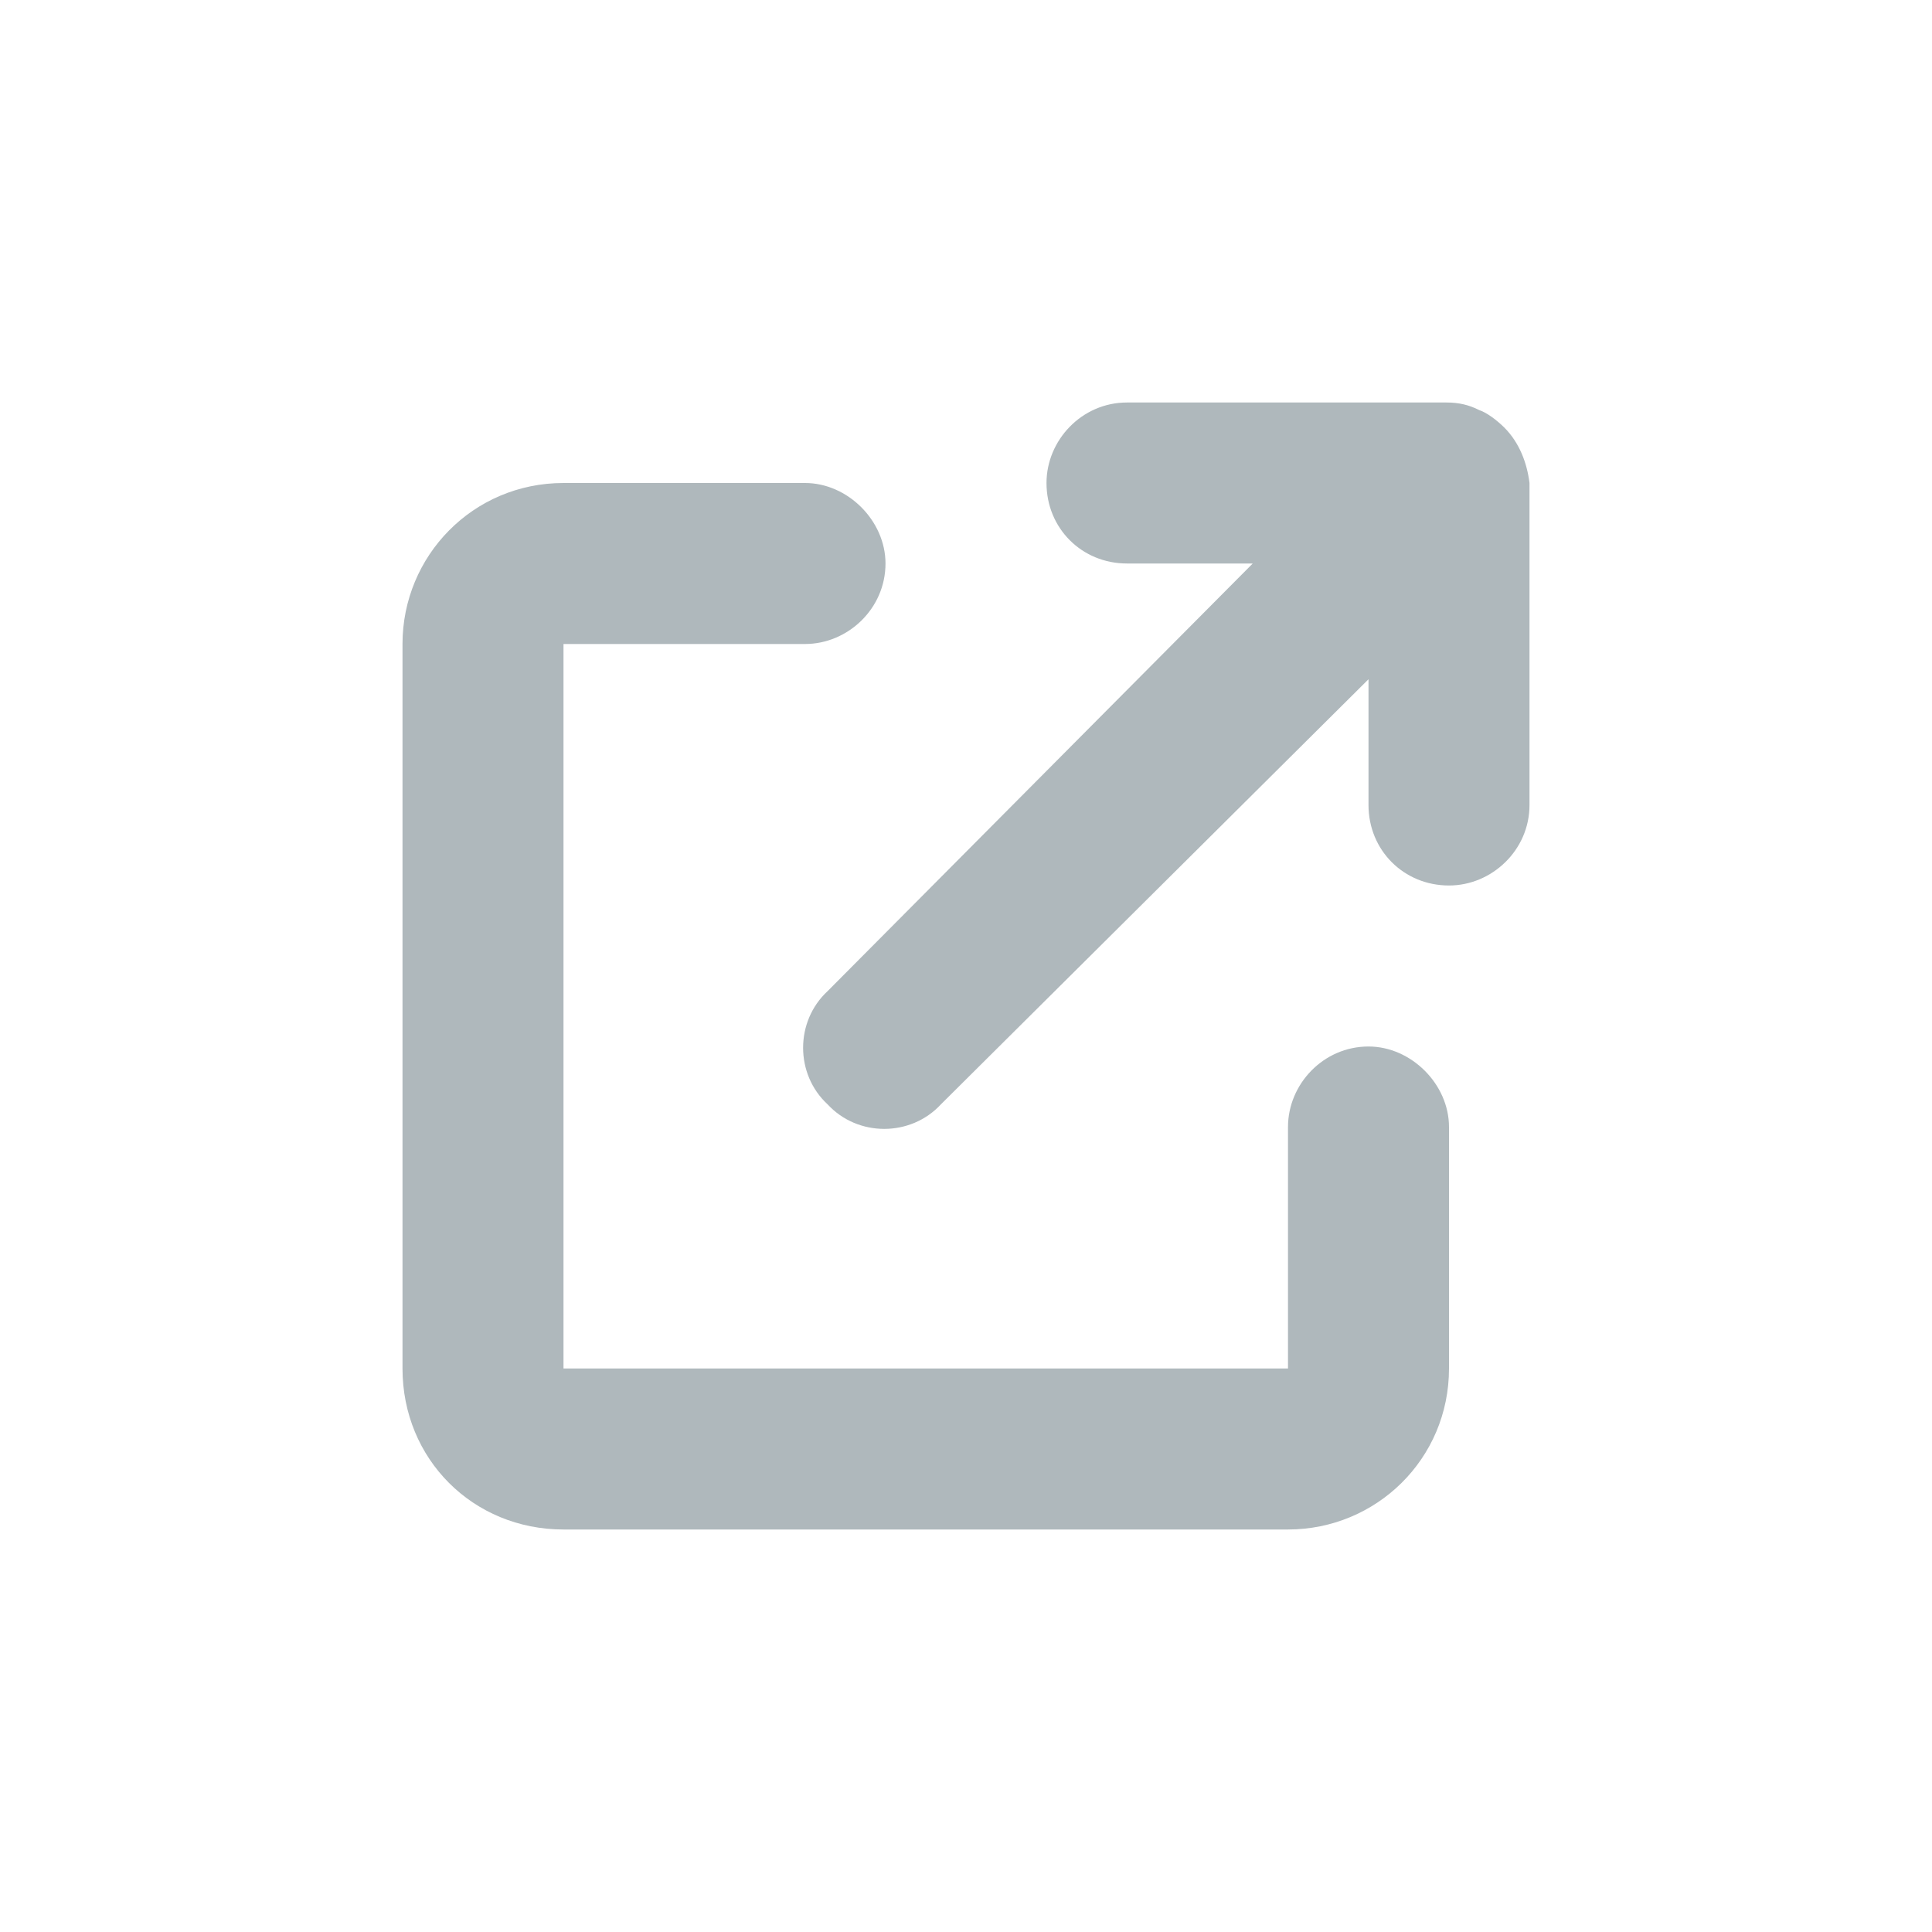 <svg width="24" height="24" viewBox="0 0 24 24" fill="none" xmlns="http://www.w3.org/2000/svg">
<g clip-path="url(#clip0_1328_17022)">
<path d="M13 6C13 5.469 13.438 5 14 5H17.969C18.125 5 18.25 5.031 18.375 5.094C18.469 5.125 18.594 5.219 18.688 5.312C18.875 5.5 18.969 5.75 19 6V10C19 10.562 18.531 11 18 11C17.438 11 17 10.562 17 10V8.438L11.688 13.719C11.312 14.125 10.656 14.125 10.281 13.719C9.875 13.344 9.875 12.688 10.281 12.312L15.562 7H14C13.438 7 13 6.562 13 6ZM5 8C5 6.906 5.875 6 7 6H10C10.531 6 11 6.469 11 7C11 7.562 10.531 8 10 8H7V17H16V14C16 13.469 16.438 13 17 13C17.531 13 18 13.469 18 14V17C18 18.125 17.094 19 16 19H7C5.875 19 5 18.125 5 17V8Z" fill="#AFB8BC"/>
</g>
<defs>
<clipPath id="clip0_1328_17022">
<rect width="24" height="24" fill="white"/>
</clipPath>
</defs>
</svg>
